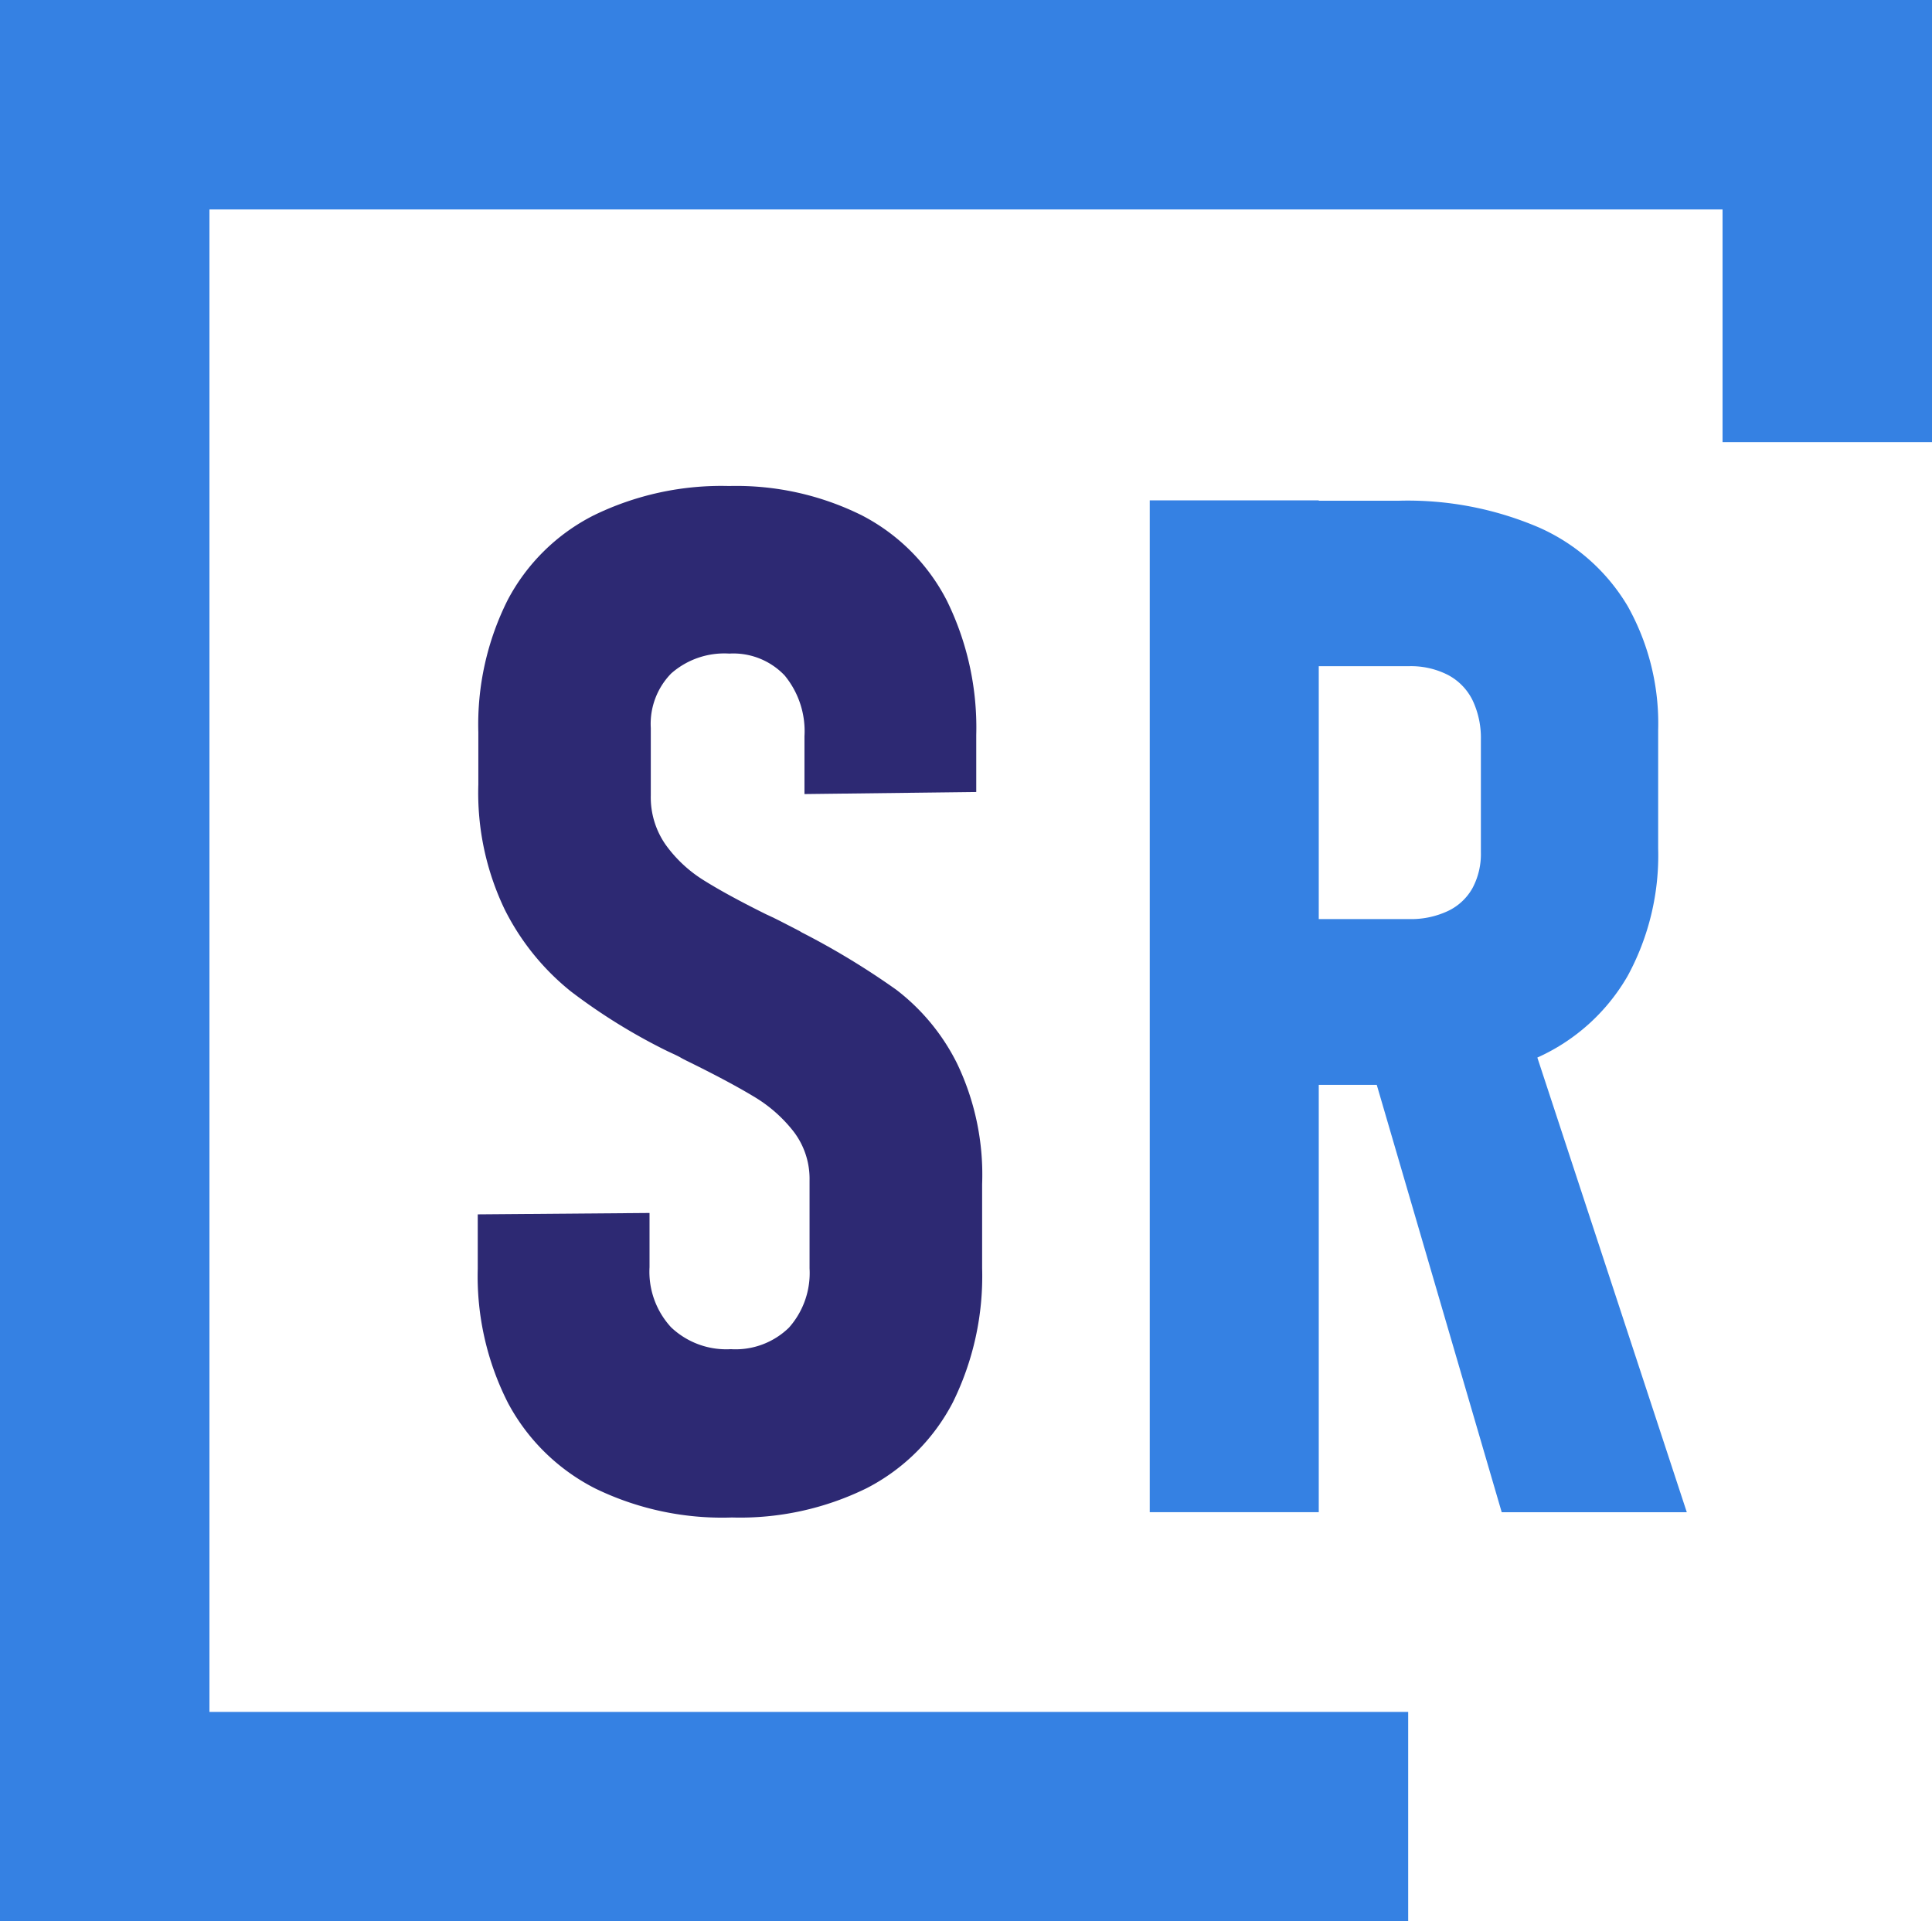 <svg xmlns="http://www.w3.org/2000/svg" version="1.1" xmlns:xlink="http://www.w3.org/1999/xlink" xmlns:svgjs="http://svgjs.com/svgjs" width="46" height="45.751"><svg xmlns="http://www.w3.org/2000/svg" width="46" height="45.751" viewBox="0 0 46 45.751">
  <g id="SvgjsG1020" data-name="SquareRisk logo Design SVG-01" transform="translate(-266.98 -464.96)">
    <g id="SvgjsG1019" data-name="Group 893" transform="translate(266.98 464.96)">
      <g id="SvgjsG1018" data-name="Group 892" transform="translate(0 0)">
        <g id="SvgjsG1017" data-name="Group 888" transform="translate(41.013)">
          <rect id="SvgjsRect1016" data-name="Rectangle 102" width="4.987" height="10.528" fill="#3581e3"></rect>
        </g>
        <g id="SvgjsG1015" data-name="Group 889">
          <rect id="SvgjsRect1014" data-name="Rectangle 103" width="4.987" height="45.392" fill="#3581e3"></rect>
        </g>
        <g id="SvgjsG1013" data-name="Group 890">
          <rect id="SvgjsRect1012" data-name="Rectangle 104" width="45.997" height="4.987" fill="#3581e3"></rect>
        </g>
        <g id="SvgjsG1011" data-name="Group 891" transform="translate(0 40.764)">
          <rect id="SvgjsRect1010" data-name="Rectangle 105" width="33.528" height="4.987" fill="#3581e3"></rect>
        </g>
      </g>
    </g>
    <g id="SvgjsG1009" data-name="Group 907" transform="translate(278.355 476.529)">
      <g id="SvgjsG1008" data-name="Group 906" transform="translate(0 0)">
        <g id="SvgjsG1007" data-name="Group 895">
          <g id="SvgjsG1006" data-name="Group 894">
            <path id="SvgjsPath1005" data-name="Path 276" d="M319.907,516.184a4.836,4.836,0,0,1-2.077-2.036,6.659,6.659,0,0,1-.72-3.2v-1.291l4.09-.033v1.291a1.951,1.951,0,0,0,.513,1.431,1.908,1.908,0,0,0,1.424.521,1.82,1.82,0,0,0,1.383-.513,1.956,1.956,0,0,0,.49-1.409v-2.1a1.851,1.851,0,0,0-.373-1.151,3.4,3.4,0,0,0-.959-.845c-.393-.237-.924-.521-1.6-.852-.043-.023-.087-.043-.125-.066s-.079-.043-.125-.066l-.214-.1a13.92,13.92,0,0,1-2.286-1.416,5.864,5.864,0,0,1-1.574-1.947,6.413,6.413,0,0,1-.63-2.98v-1.243a6.6,6.6,0,0,1,.7-3.154,4.729,4.729,0,0,1,2.044-2.011,6.924,6.924,0,0,1,3.228-.7,6.708,6.708,0,0,1,3.162.7,4.7,4.7,0,0,1,2.021,2.029,6.84,6.84,0,0,1,.7,3.2V499.6l-4.09.049v-1.375a2.086,2.086,0,0,0-.472-1.449,1.685,1.685,0,0,0-1.317-.521,1.913,1.913,0,0,0-1.383.472,1.716,1.716,0,0,0-.487,1.3v1.605a1.969,1.969,0,0,0,.355,1.176,3.185,3.185,0,0,0,.893.837c.36.227.857.5,1.5.819.123.056.245.115.373.181l.388.2a.594.594,0,0,1,.059.033.4.4,0,0,0,.059.033,18.3,18.3,0,0,1,2.22,1.35,5.027,5.027,0,0,1,1.442,1.748,6.125,6.125,0,0,1,.6,2.881v2a6.785,6.785,0,0,1-.7,3.2,4.772,4.772,0,0,1-2.044,2.036,6.826,6.826,0,0,1-3.213.7A6.91,6.91,0,0,1,319.907,516.184Z" transform="translate(-317.11 -492.31)" fill="#2d2973"></path>
          </g>
        </g>
      </g>
    </g>
    <g id="SvgjsG1004" data-name="Group 917" transform="translate(294.355 476.875)">
      <g id="SvgjsG1003" data-name="Group 916" transform="translate(0 0)">
        <g id="SvgjsG1002" data-name="Group 909">
          <g id="SvgjsG1001" data-name="Group 908">
            <path id="SvgjsPath1000" data-name="Path 282" d="M629.76,493.23h4.024v24.093H629.76Zm1.84,9.97h4.338a2.066,2.066,0,0,0,.919-.191,1.312,1.312,0,0,0,.587-.546,1.718,1.718,0,0,0,.2-.852v-2.682a2.087,2.087,0,0,0-.2-.944,1.36,1.36,0,0,0-.587-.6,1.937,1.937,0,0,0-.919-.207H631.6v-3.94h4.09a7.924,7.924,0,0,1,3.338.638,4.636,4.636,0,0,1,2.11,1.87,5.713,5.713,0,0,1,.727,2.955v2.815a6.007,6.007,0,0,1-.727,3.039,4.7,4.7,0,0,1-2.12,1.929,7.678,7.678,0,0,1-3.328.663H631.6Zm3.345,3.195,3.759-.763,3.843,11.692H638.14Z" transform="translate(-629.76 -493.23)" fill="#3581e3"></path>
          </g>
        </g>
      </g>
    </g>
  </g>
</svg><style>@media (prefers-color-scheme: light) { :root { filter: none; } }
</style></svg>